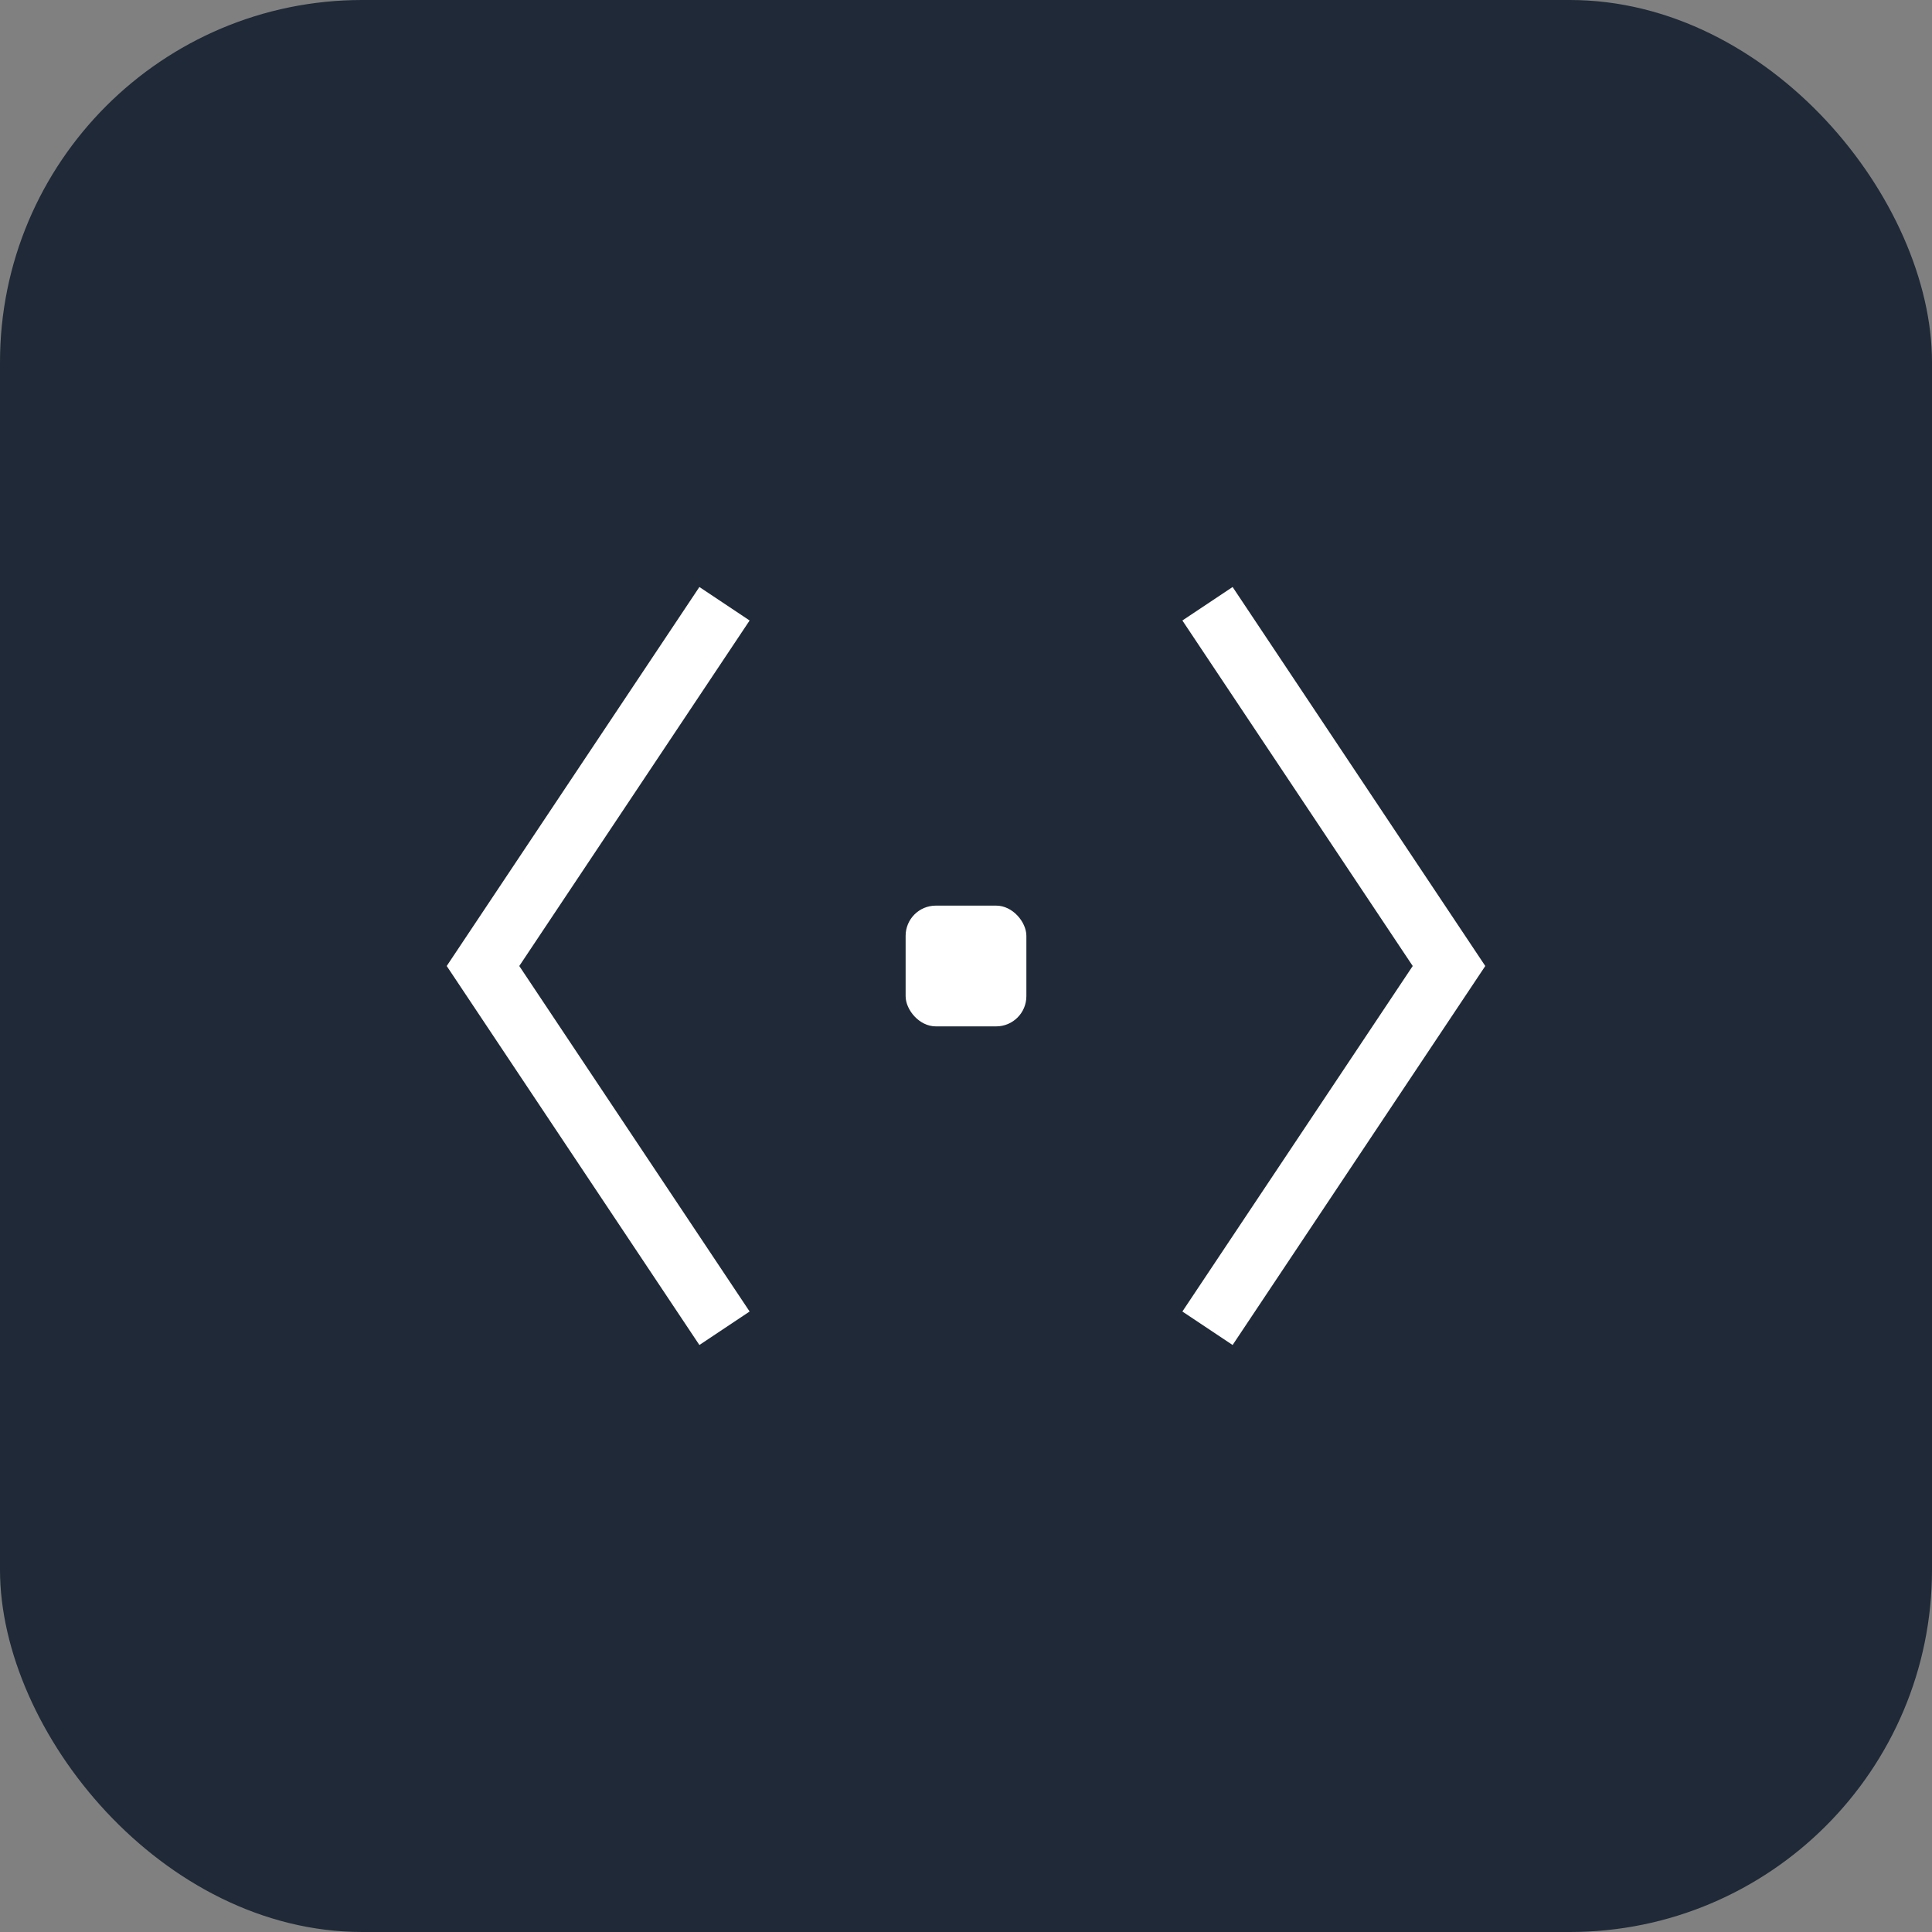 <svg width="32" height="32" viewBox="0 0 32 32" fill="none" xmlns="http://www.w3.org/2000/svg">
  <rect x="0" y="0" width="32" height="32" fill="#808080" stroke="none"/>
  <rect width="32" height="32" rx="6" fill="#1F2937"/>
  <path d="M12 10L8 16L12 22" stroke="white" strokeWidth="1.5" strokeLinecap="round" strokeLinejoin="round"/>
  <path d="M20 10L24 16L20 22" stroke="white" strokeWidth="1.5" strokeLinecap="round" strokeLinejoin="round"/>
  <rect x="15" y="15" width="2" height="2" rx="0.5" fill="white"/>
</svg>